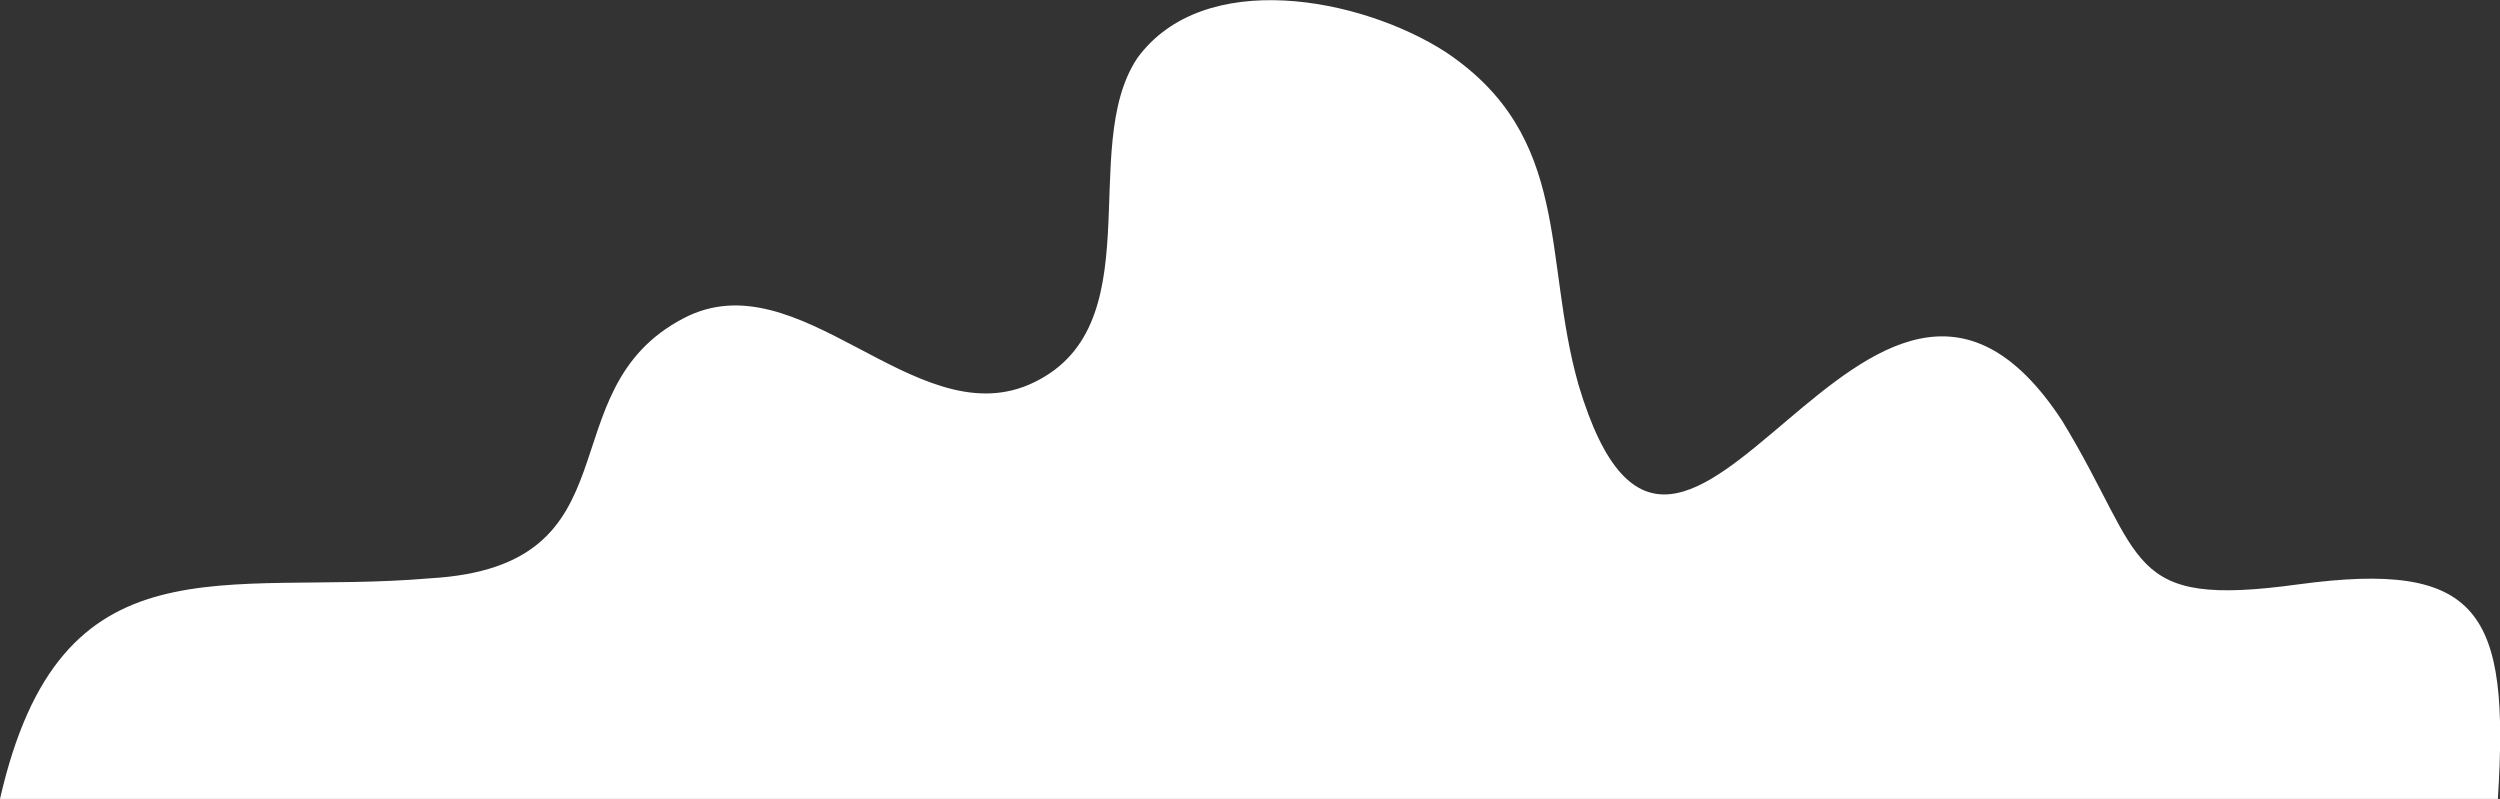 <?xml version="1.0" encoding="utf-8"?>
<!-- Generator: Adobe Illustrator 23.0.3, SVG Export Plug-In . SVG Version: 6.00 Build 0)  -->
<svg version="1.1" id="레이어_1" xmlns="http://www.w3.org/2000/svg" xmlns:xlink="http://www.w3.org/1999/xlink" x="0px"
	 y="0px" viewBox="0 0 581.4 185.8" style="enable-background:new 0 0 581.4 185.8;" xml:space="preserve">
<rect x="0" y="0" width="581.4" height="185.8" fill="#333333" stroke="none"/>
<style type="text/css">
	.st0{fill:#FFFFFF;}
</style>
<path class="st0" d="M580.9,185.8c2.8-43.6-4.2-55.6-46.4-49.9c-40.8,5.6-35.2-5.6-54.9-38c-45-68.9-88.6,71.7-112.5-8.4
	c-8.4-29.5-1.4-57.7-30.9-77.4c-19.7-12.7-56.3-19.7-71.7,1.4c-14.1,21.1,4.2,63.3-25.3,76c-26.7,11.3-53.4-29.5-80.2-15.5
	c-32.4,16.9-9.8,57.7-59.1,60.5C52,138.6,14.1,123.9,0,185.8H580.9z"/>
</svg>
